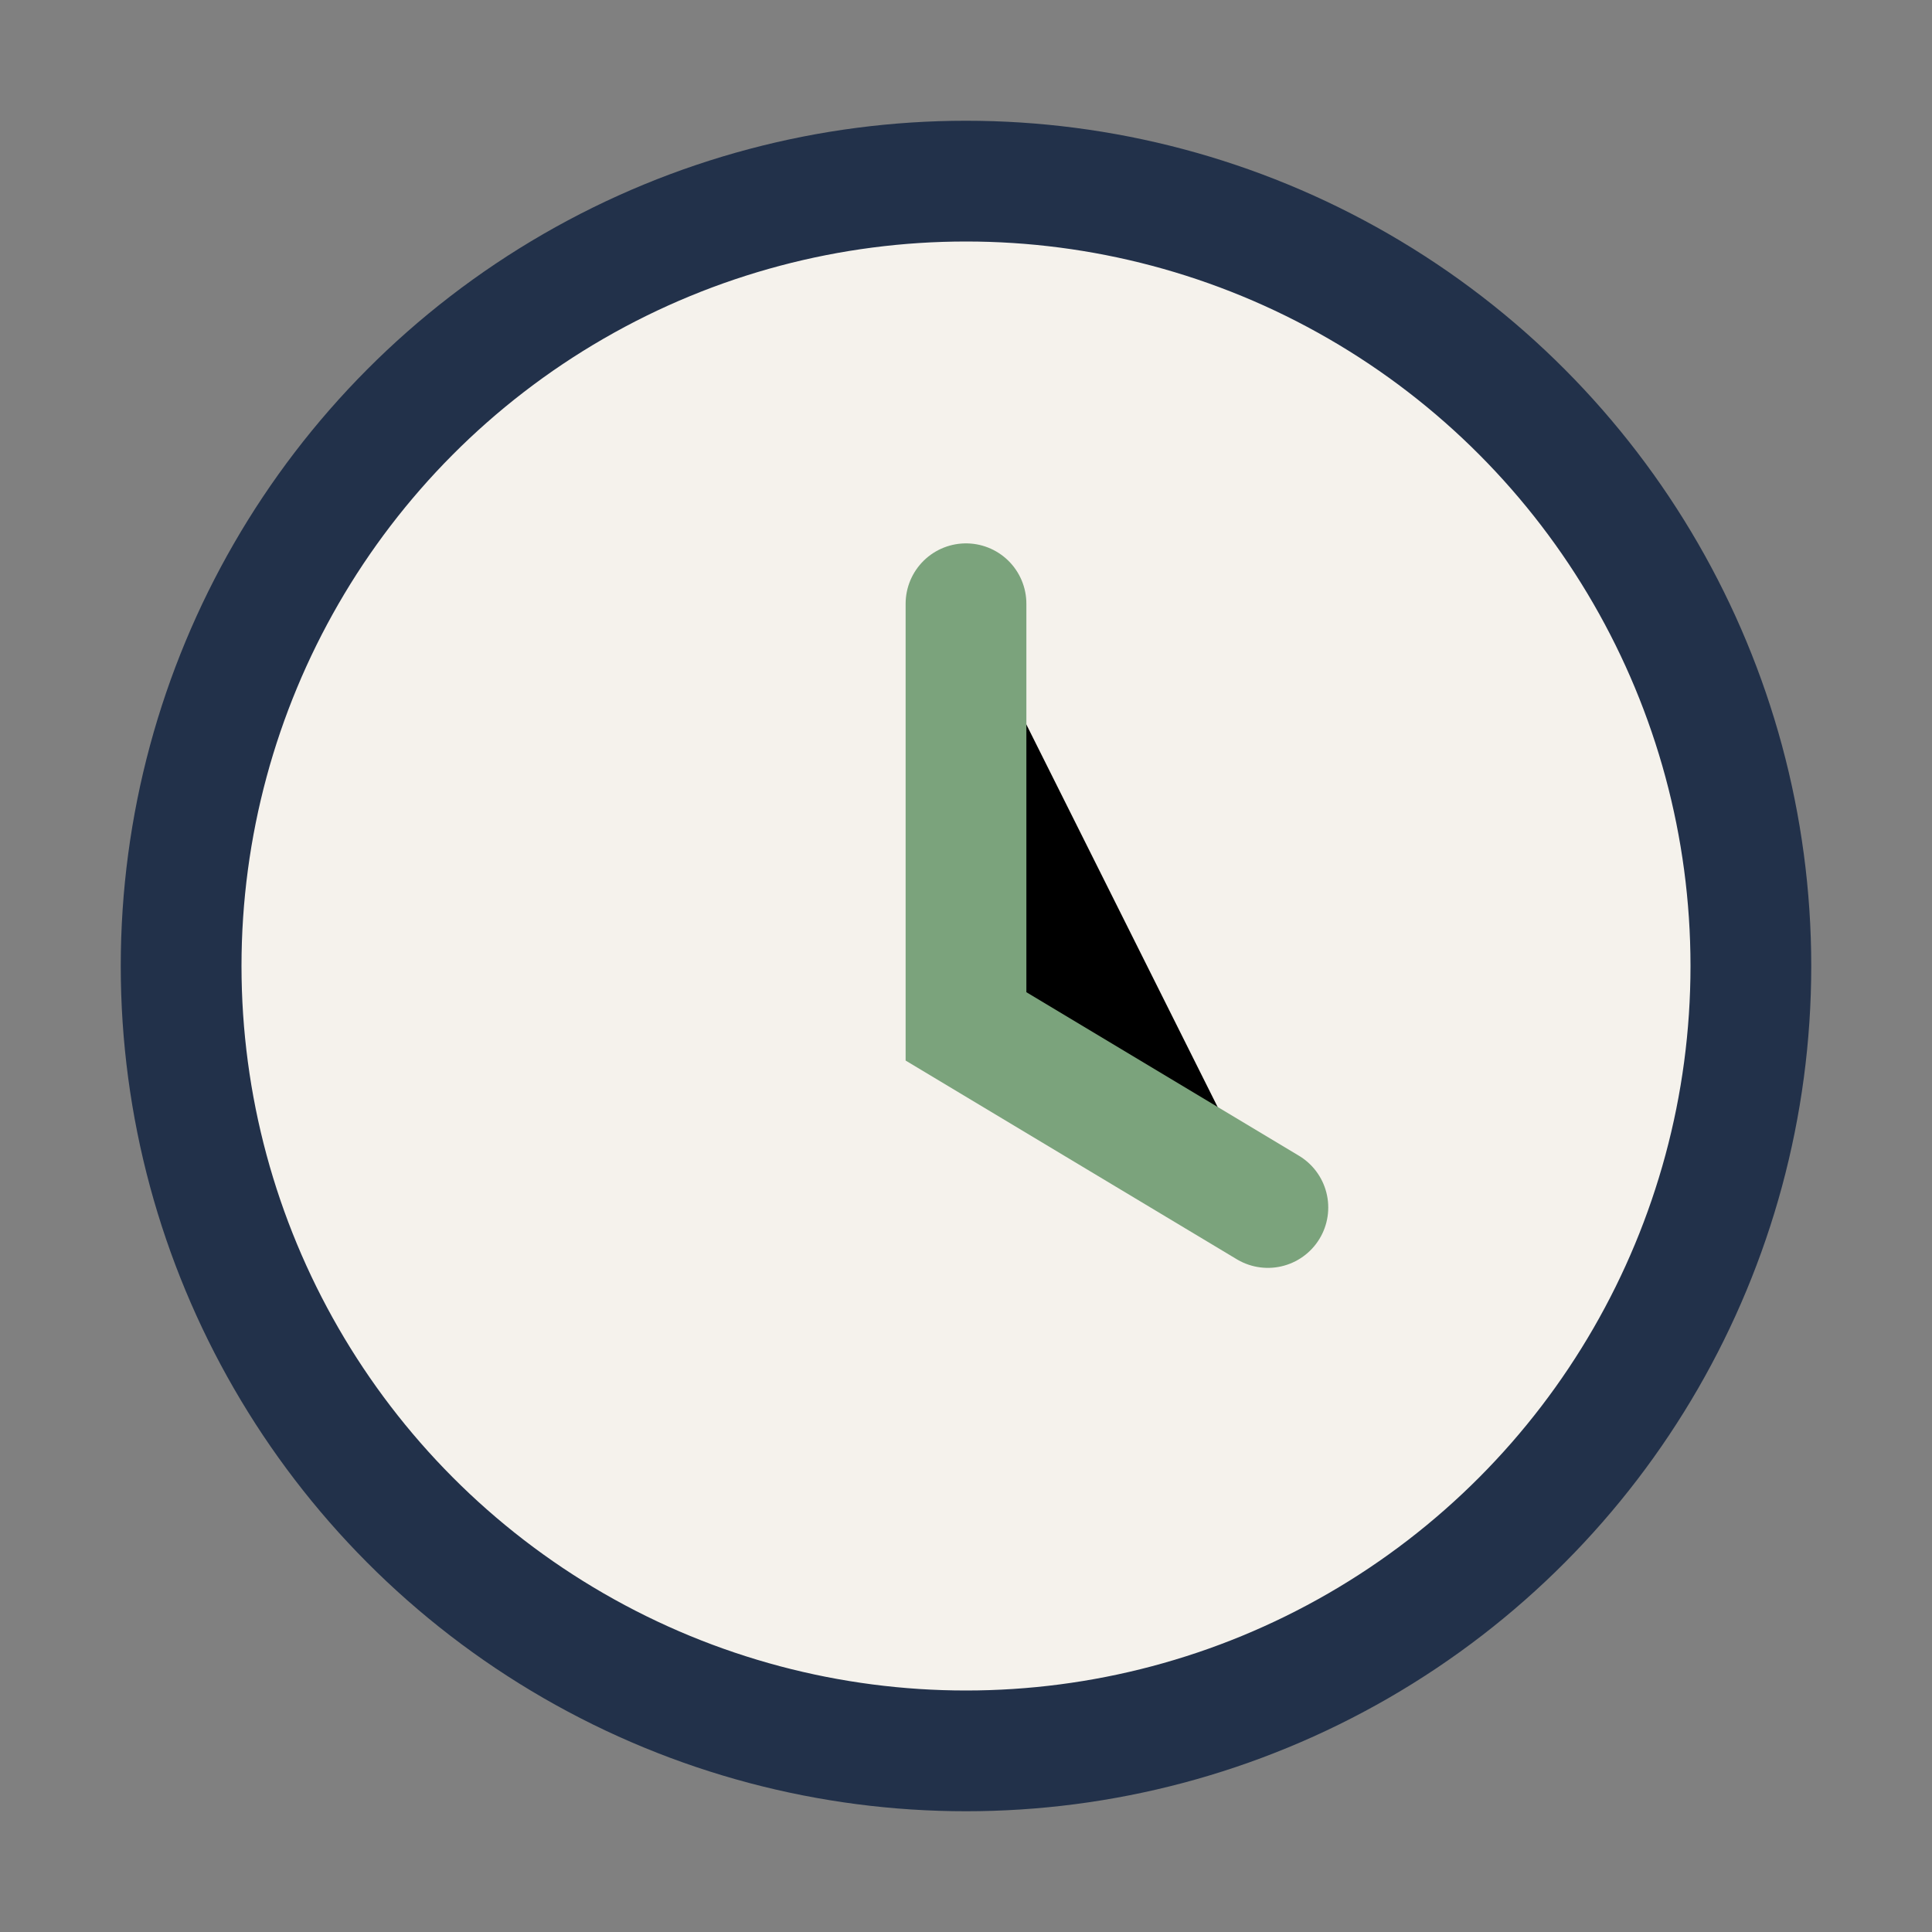 <?xml version="1.0" encoding="UTF-8"?>
<svg xmlns="http://www.w3.org/2000/svg" width="32" height="32" viewBox="0 0 32 32"><rect x="0" y="0" width="32" height="32" fill="#808080" stroke="none"/><circle cx="16" cy="16" r="13" fill="#F5F2EC" stroke="#22314A" stroke-width="2"/><path d="M16 10v7l5 3" stroke="#7BA37C" stroke-width="2" stroke-linecap="round"/></svg>